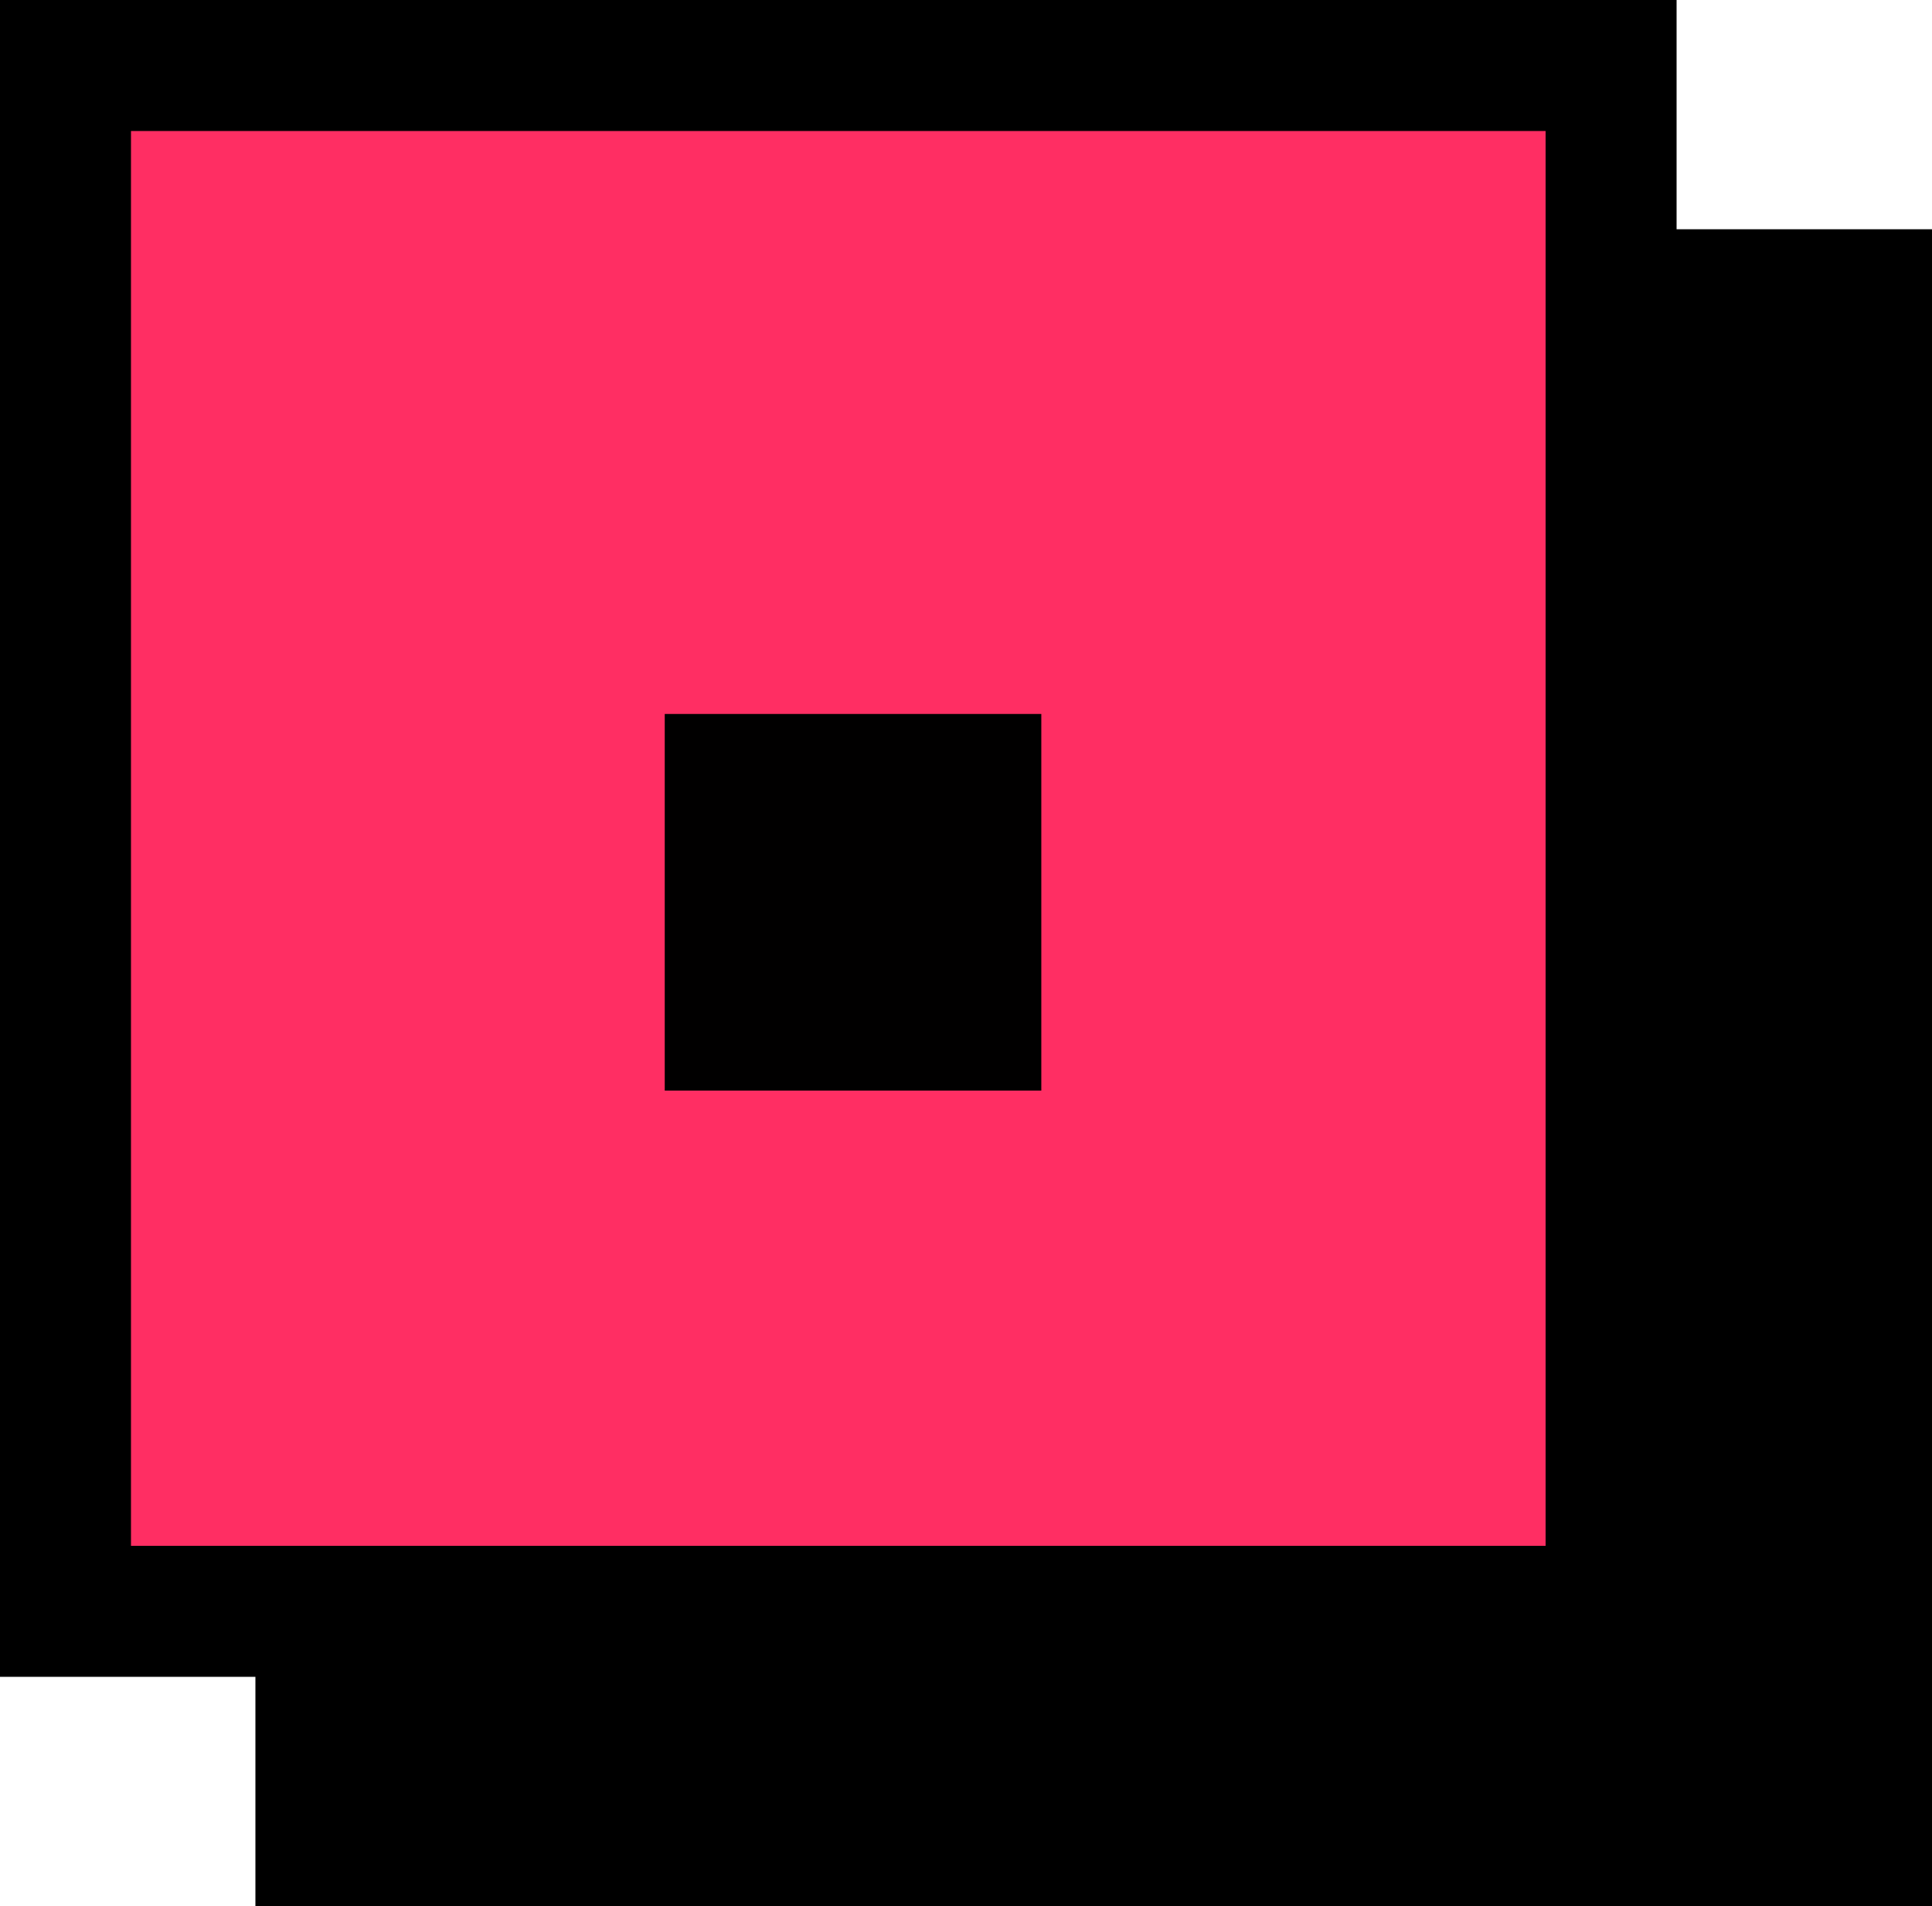 <svg width="590" height="582" viewBox="0 0 590 582" fill="none" xmlns="http://www.w3.org/2000/svg">
<rect x="78" y="70" width="512" height="512" fill="black"/>
<rect x="20" y="20" width="472" height="472" fill="#FF2E63" stroke="black" stroke-width="40"/>
<rect x="203" y="218" width="115" height="115" fill="#010000"/>
</svg>
